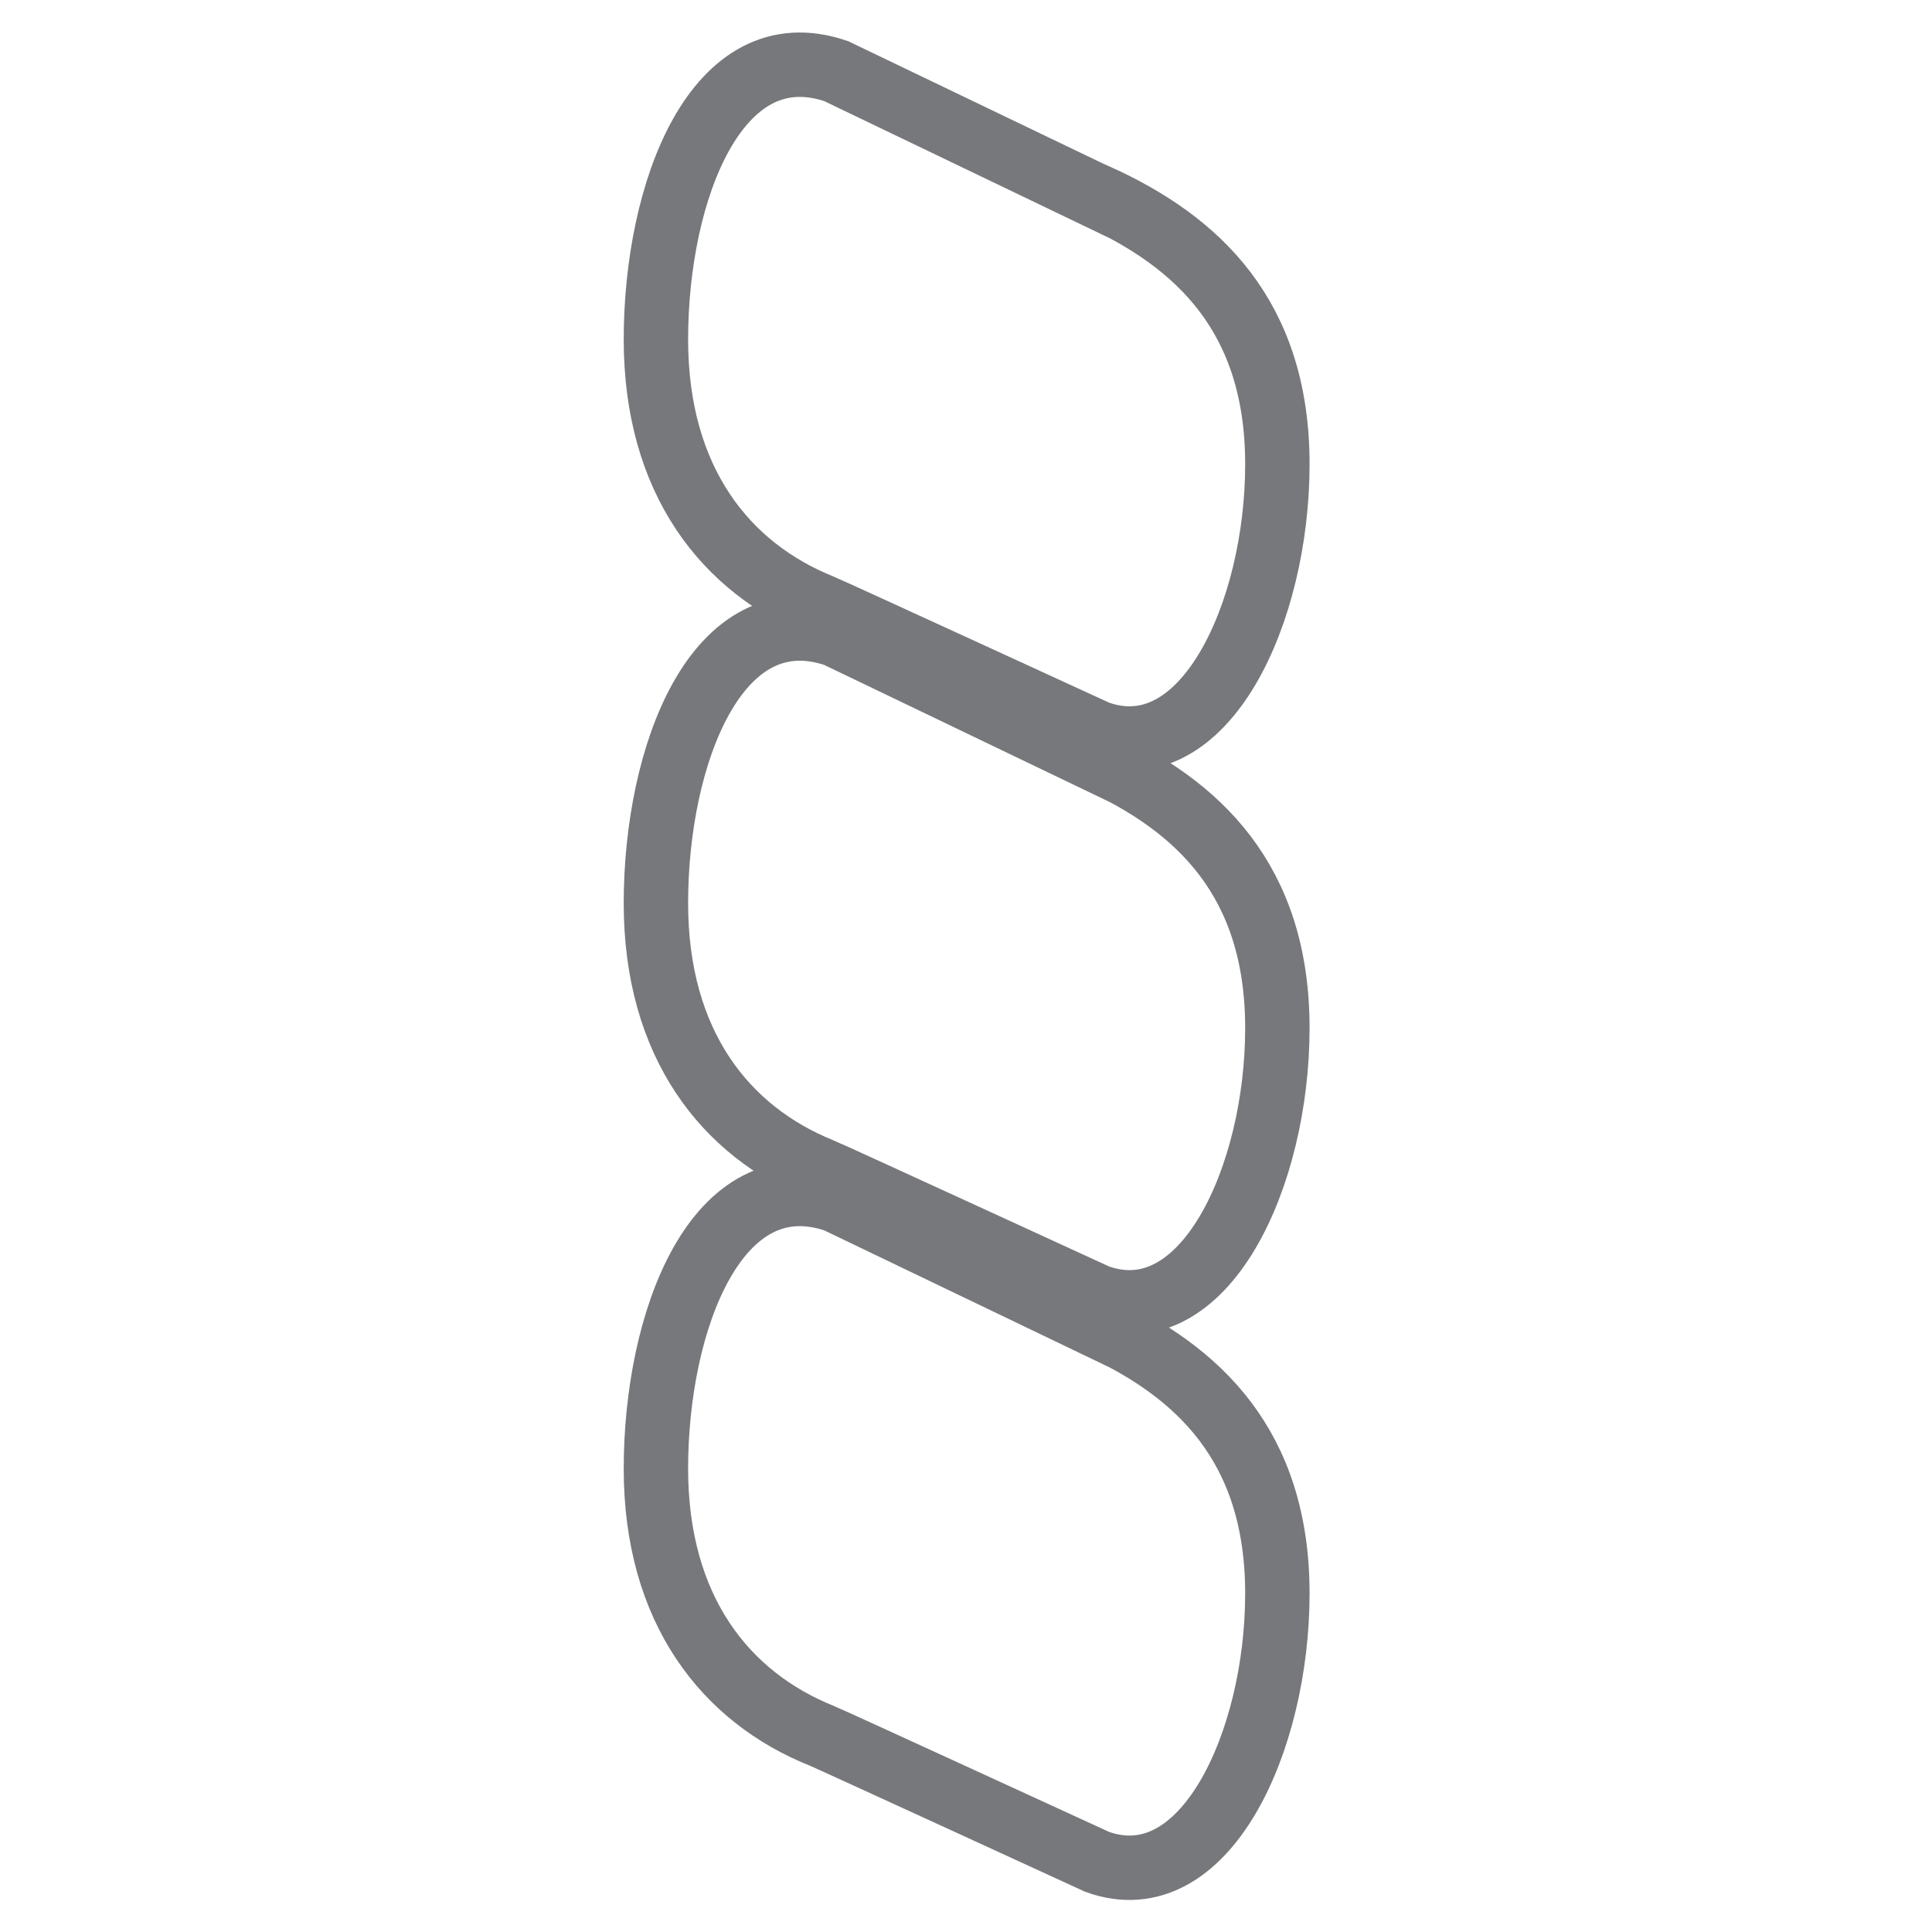<?xml version="1.0" encoding="UTF-8"?>
<svg id="Layer_1" data-name="Layer 1" xmlns="http://www.w3.org/2000/svg" viewBox="0 0 60 60">
  <defs>
    <style>
      .cls-1 {
        fill: none;
        stroke: #77787b;
        stroke-miterlimit: 10;
        stroke-width: 2px;
      }
    </style>
  </defs>
  <path class="cls-1" d="m34.07,6.09c3.13,1.42,5.6,3.73,5.6,8.33s-2.26,9.54-5.6,8.33c0,0-8.4-3.86-8.54-3.91-3-1.2-5.16-3.92-5.16-8.3,0-4.6,1.89-9.6,5.6-8.33l8.1,3.89Z"/>
  <path class="cls-1" d="m34.07,41.16c3.13,1.42,5.6,3.73,5.6,8.33s-2.26,9.54-5.6,8.33c0,0-8.4-3.86-8.54-3.91-3-1.2-5.16-3.92-5.16-8.3,0-4.6,1.89-9.6,5.6-8.33l8.1,3.89Z"/>
  <path class="cls-1" d="m34.07,23.6c3.13,1.42,5.6,3.73,5.6,8.33s-2.26,9.54-5.6,8.33c0,0-8.4-3.86-8.54-3.91-3-1.2-5.16-3.92-5.16-8.3,0-4.6,1.89-9.6,5.6-8.33l8.1,3.89Z"/>
</svg>